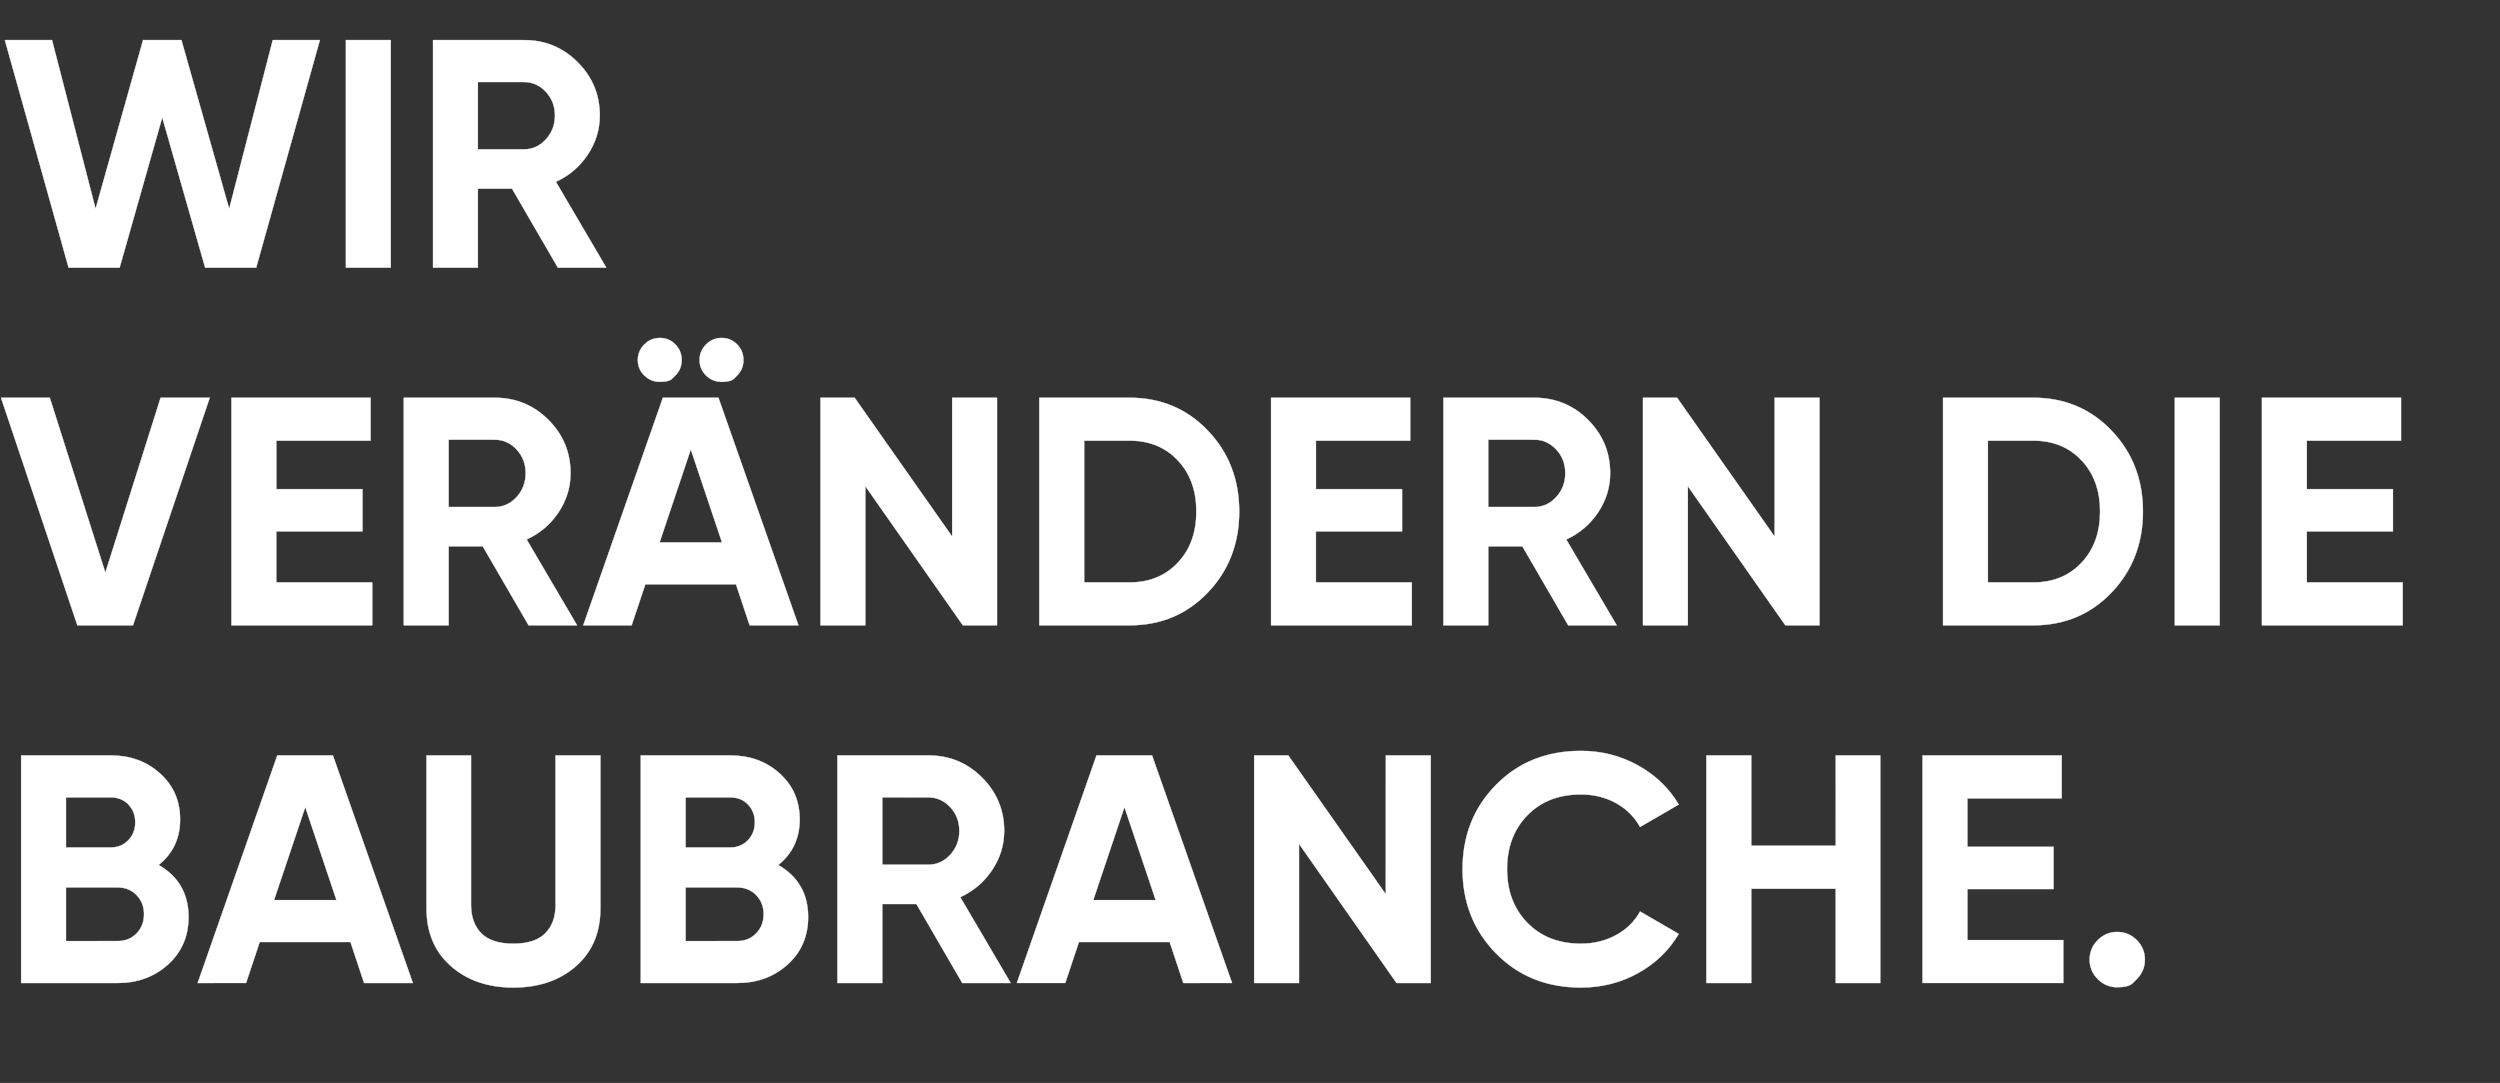 <svg width="80.799" height="35" viewBox="0 0 80.799 35" xmlns="http://www.w3.org/2000/svg"><rect x="0" y="0" width="80.799" height="35" fill="#333333" stroke="none"/><g fill="#FFF" stroke="#FFF"><path d="M2.217 8.65L.157 1.295h1.524l1.408 5.453 1.534-5.453h1.24l1.544 5.453 1.408-5.453h1.523L8.28 8.65H6.63L5.244 3.796 3.866 8.65zM11.179 1.295h1.45V8.65h-1.45zM18.03 8.65l-1.482-2.553h-1.103V8.65h-1.45V1.295h2.942q1.019 0 1.733.715.715.714.715 1.723 0 .683-.39 1.266-.388.583-1.029.877l1.629 2.774zm-2.585-6v2.176h1.492q.41 0 .704-.32.294-.321.294-.773t-.294-.767q-.295-.315-.704-.315z" stroke-width=".011"/></g><g fill="#FFF" stroke="#FFF"><path d="M2.5 20.21L.033 12.855h1.576l1.796 5.653 1.786-5.653h1.587l-2.48 7.355zM8.93 18.823h3.1v1.387H7.48v-7.355h4.497v1.387H8.931v1.566h2.784v1.366H8.93zM17.084 20.21l-1.482-2.553H14.5v2.553h-1.45v-7.355h2.942q1.02 0 1.734.715.714.714.714 1.723 0 .683-.389 1.266-.388.583-1.03.877l1.63 2.774zm-2.585-6v2.176h1.492q.41 0 .704-.32.294-.321.294-.773t-.294-.767q-.294-.315-.704-.315zM21.827 12.136l-.102.102q-.103.103-.397.103-.294 0-.504-.205-.21-.205-.21-.5 0-.294.21-.504.21-.21.504-.21.294 0 .5.21.204.21.204.505 0 .294-.205.499zm1.997 0l-.103.102q-.102.103-.396.103-.295 0-.505-.205-.21-.205-.21-.5 0-.294.21-.504.21-.21.505-.21.294 0 .499.21.204.21.204.505 0 .294-.204.499zm.404 8.074l-.441-1.324h-2.931l-.442 1.324H18.85l2.574-7.355h1.796l2.585 7.355zm-2.91-2.68h2.017l-1.009-3.004zM30.774 12.855h1.45v7.355H31.12l-3.152-4.497v4.497h-1.45v-7.355h1.104l3.152 4.487zM36.51 12.855q1.513 0 2.527 1.062 1.014 1.06 1.014 2.616 0 1.555-1.014 2.616-1.014 1.061-2.527 1.061h-2.92v-7.355zm0 5.968q.956 0 1.555-.636.6-.635.6-1.654 0-1.02-.6-1.655-.599-.636-1.555-.636h-1.47v4.581zM42.53 18.823h3.1v1.387h-4.55v-7.355h4.497v1.387h-3.046v1.566h2.784v1.366H42.53zM50.684 20.21l-1.482-2.553H48.1v2.553h-1.45v-7.355h2.942q1.02 0 1.734.715.714.714.714 1.723 0 .683-.389 1.266t-1.03.877l1.63 2.774zm-2.585-6v2.176h1.492q.41 0 .704-.32.294-.321.294-.773t-.294-.767q-.294-.315-.704-.315zM57.355 12.855h1.45v7.355h-1.103l-3.152-4.497v4.497H53.1v-7.355h1.103l3.152 4.487zM65.719 12.855q1.512 0 2.526 1.062 1.014 1.06 1.014 2.616 0 1.555-1.014 2.616-1.014 1.061-2.526 1.061h-2.921v-7.355zm0 5.968q.956 0 1.554-.636.6-.635.6-1.654 0-1.02-.6-1.655-.598-.636-1.554-.636h-1.471v4.581zM70.289 12.855h1.45v7.355h-1.45zM74.555 18.823h3.099v1.387h-4.55v-7.355h4.497v1.387h-3.046v1.566h2.784v1.366h-2.784z" stroke-width=".011"/></g><g fill="#FFF" stroke="#FFF"><path d="M5.127 27.956q.967.557.967 1.681 0 .935-.662 1.534t-1.629.599H.683v-7.355h2.9q.945 0 1.591.584.647.583.647 1.486 0 .914-.694 1.471zm-1.544-2.185h-1.45v1.618h1.45q.336 0 .562-.231.226-.232.226-.578 0-.347-.22-.578-.222-.231-.568-.231zm.22 4.644q.368 0 .61-.247.241-.247.241-.625 0-.368-.241-.615-.242-.247-.61-.247h-1.67v1.734zM11.767 31.77l-.44-1.324H8.394l-.442 1.324H6.388l2.574-7.355h1.797l2.584 7.355zm-2.91-2.68h2.017l-1.008-3.004zM16.59 31.917q-1.23 0-2.017-.693-.788-.694-.788-1.86v-4.949h1.439v4.833q0 .578.331.914.33.337 1.035.337.704 0 1.035-.337.33-.336.33-.914v-4.833h1.45v4.949q0 1.166-.787 1.86-.788.693-2.028.693zM25.153 27.956q.966.557.966 1.681 0 .935-.662 1.534t-1.628.599h-3.12v-7.355h2.9q.945 0 1.591.584.646.583.646 1.486 0 .914-.693 1.471zm-1.545-2.185h-1.45v1.618h1.45q.336 0 .562-.231.226-.232.226-.578 0-.347-.22-.578-.221-.231-.568-.231zm.22 4.644q.369 0 .61-.247.242-.247.242-.625 0-.368-.242-.615-.241-.247-.61-.247h-1.67v1.734zM31.1 31.77l-1.482-2.553h-1.103v2.553h-1.45v-7.355h2.942q1.019 0 1.733.715.715.714.715 1.723 0 .683-.389 1.266t-1.03.877l1.629 2.774zm-2.585-6v2.176h1.492q.41 0 .704-.32.294-.321.294-.773t-.294-.767q-.295-.315-.704-.315zM38.244 31.77l-.441-1.324H34.87l-.441 1.324h-1.565l2.574-7.355h1.796l2.585 7.355zm-2.91-2.68h2.017l-1.009-3.004zM44.79 24.415h1.45v7.355h-1.104l-3.152-4.497v4.497h-1.45v-7.355h1.103l3.152 4.487zM51.093 31.917q-1.66 0-2.742-1.103t-1.082-2.721q0-1.629 1.082-2.727 1.082-1.098 2.742-1.098.999 0 1.844.468.846.467 1.319 1.266l-1.25.725q-.274-.494-.778-.772-.504-.279-1.135-.279-1.071 0-1.728.673-.657.672-.657 1.744 0 1.06.657 1.733t1.728.673q.63 0 1.14-.279.51-.278.773-.761l1.25.725q-.473.798-1.313 1.266-.841.467-1.85.467zM59.33 24.415h1.44v7.355h-1.44v-3.047H56.6v3.047h-1.45v-7.355h1.45v2.921h2.732zM63.586 30.383h3.1v1.387h-4.55v-7.355h4.497v1.387h-3.047v1.566h2.784v1.366h-2.784zM69.06 31.644l-.132.131q-.131.132-.499.132t-.63-.263q-.263-.263-.263-.63 0-.368.263-.63.262-.264.63-.264t.63.263q.263.263.263.63 0 .368-.262.63z" stroke-width=".011"/></g></svg>
